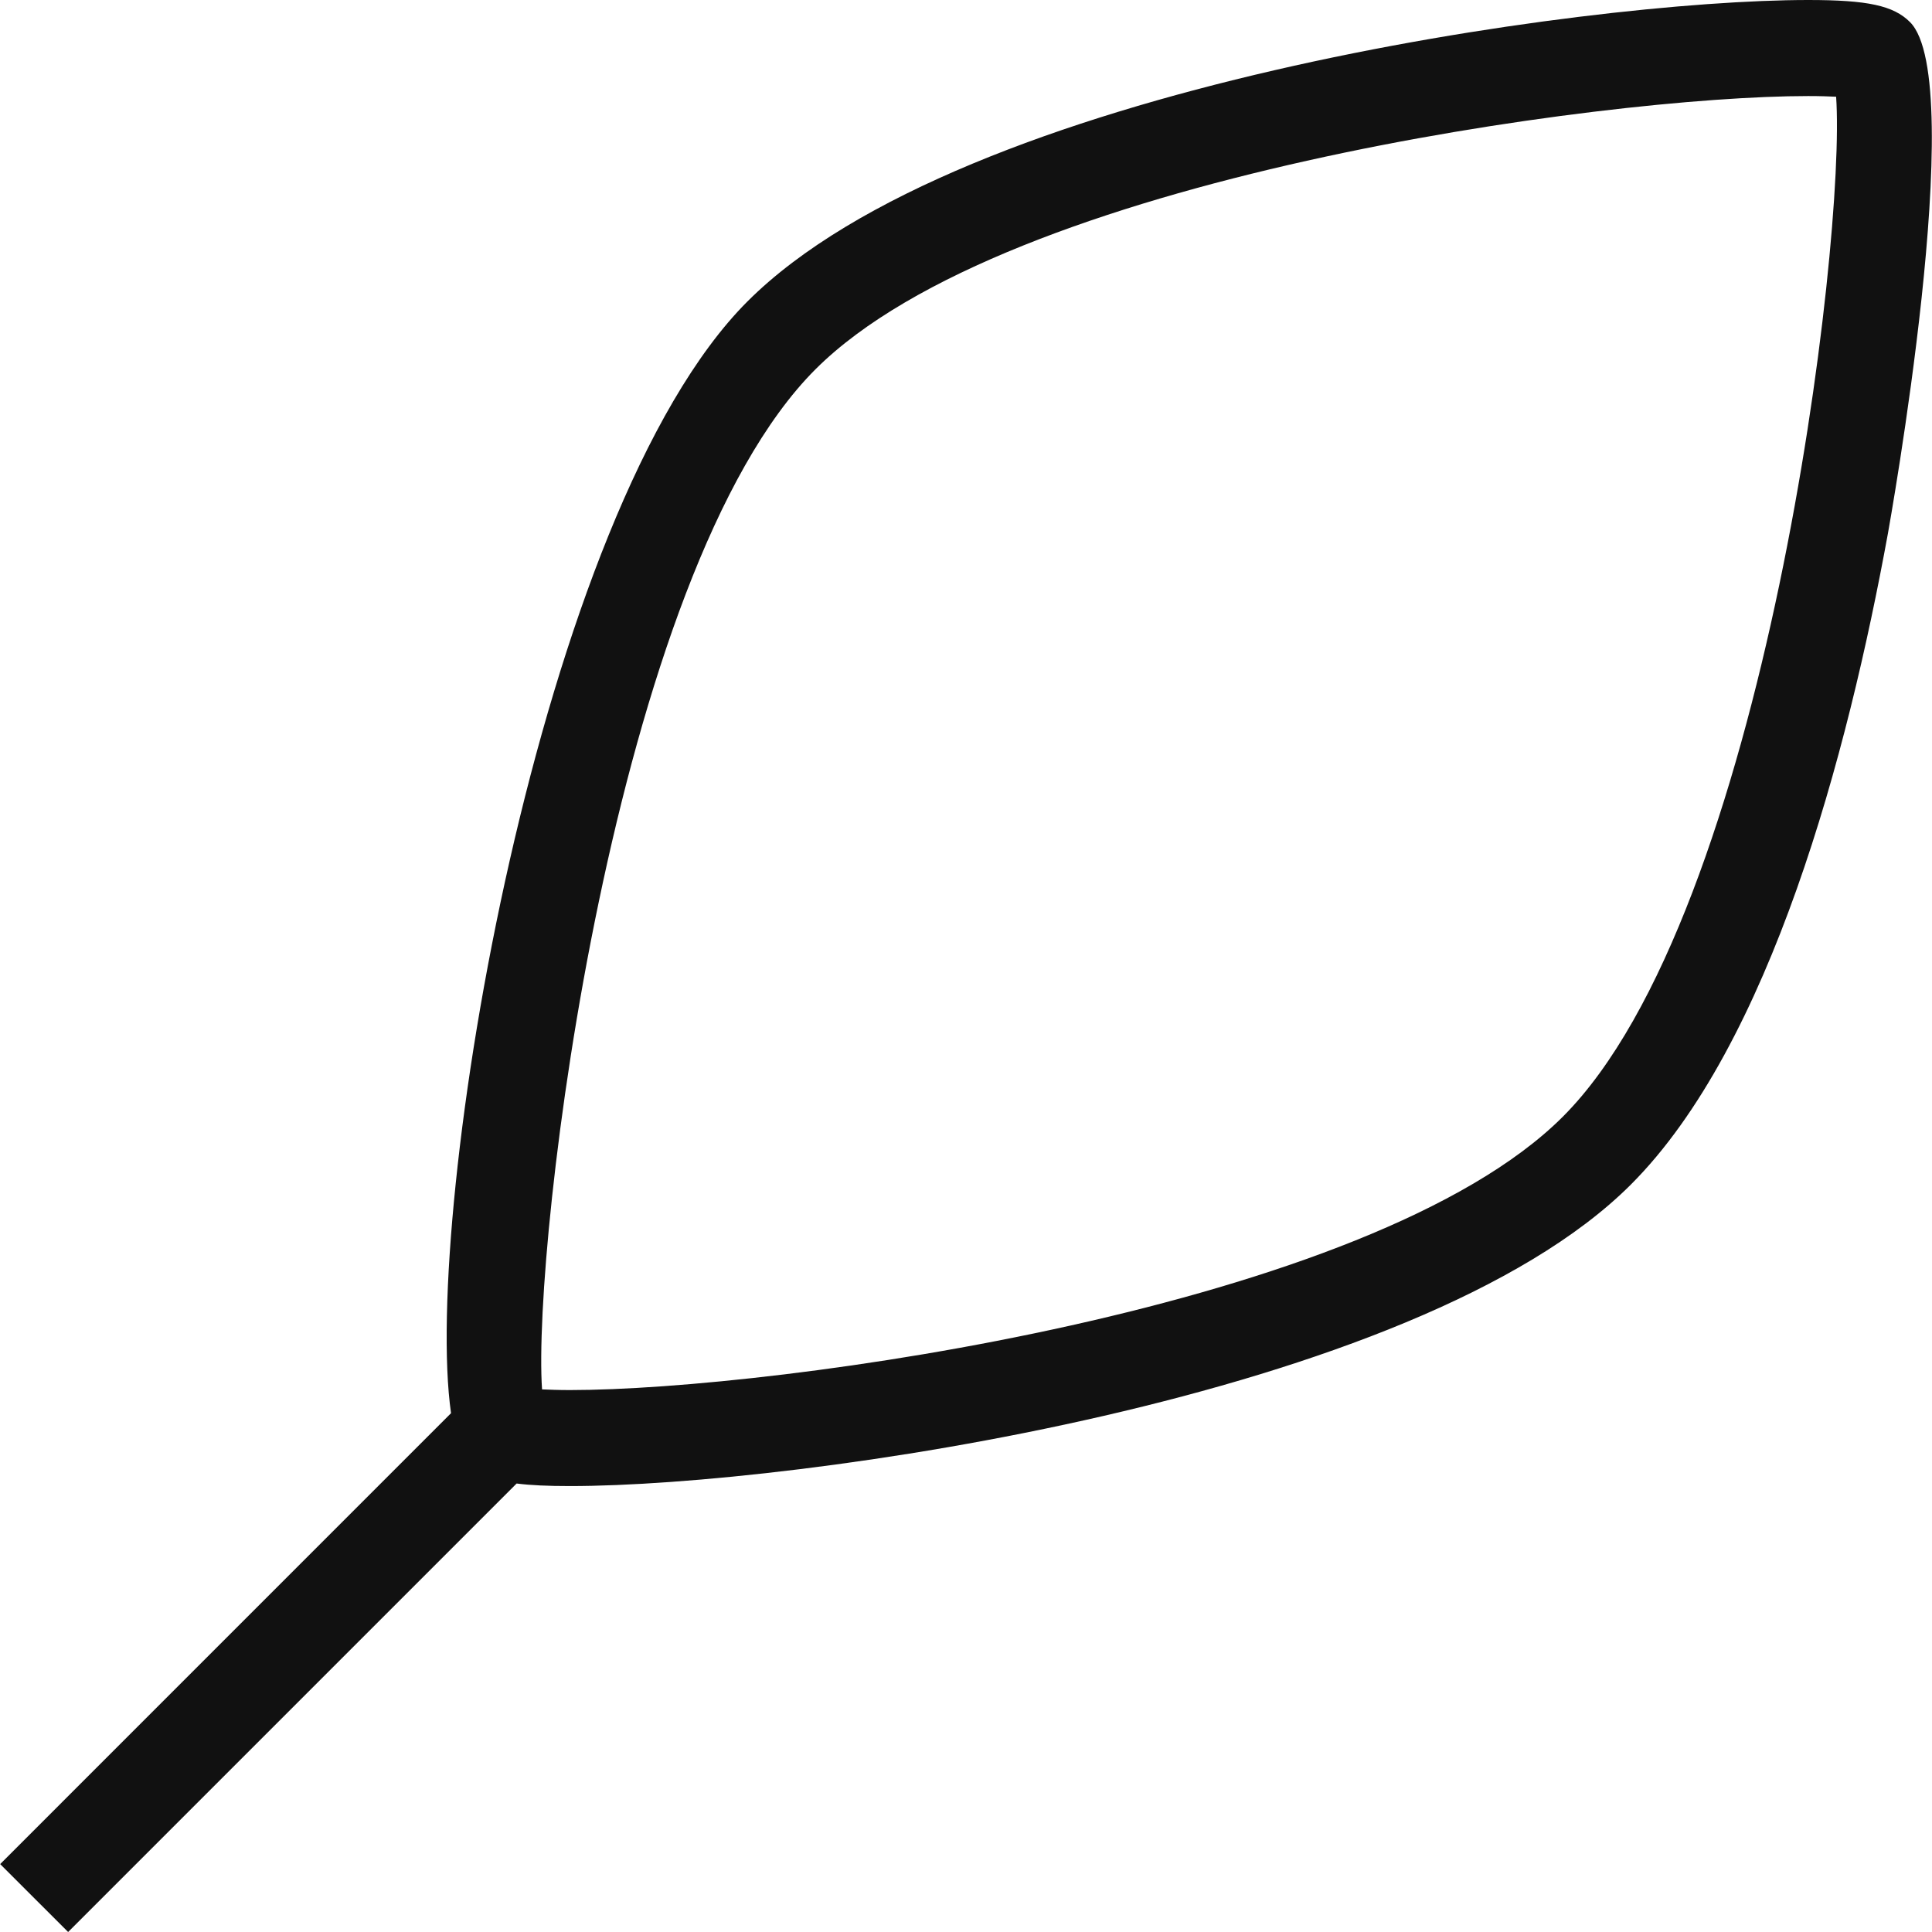 <?xml version="1.0" encoding="UTF-8"?> <svg xmlns="http://www.w3.org/2000/svg" x="0" y="0" width="40" height="40" viewBox="0 0 40.021 40.028" xml:space="preserve"><title>Nature_005</title><g class="nc-icon-wrapper" fill="#111111"><path d="M39.569.458C39.227.116 38.694 0 37.459 0 32.83 0 19.932 1.797 15.483 6.245c-4.346 4.346-6.738 18.841-6.142 23.034L0 38.621l1.408 1.407 9.292-9.292c.291.037.65.053 1.107.053 4.63 0 17.528-1.796 21.977-6.245 2.897-2.896 4.496-8.937 5.328-13.495.015-.093 1.689-9.359.457-10.591zm-7.194 22.679C28.396 27.115 16.049 28.8 11.806 28.8c-.246 0-.435-.008-.579-.014-.208-2.996 1.462-16.933 5.664-21.134C20.87 3.676 33.217 1.99 37.459 1.99c.246 0 .435.007.579.014.209 2.996-1.462 16.932-5.663 21.133z" id="Leaf"></path></g></svg> 